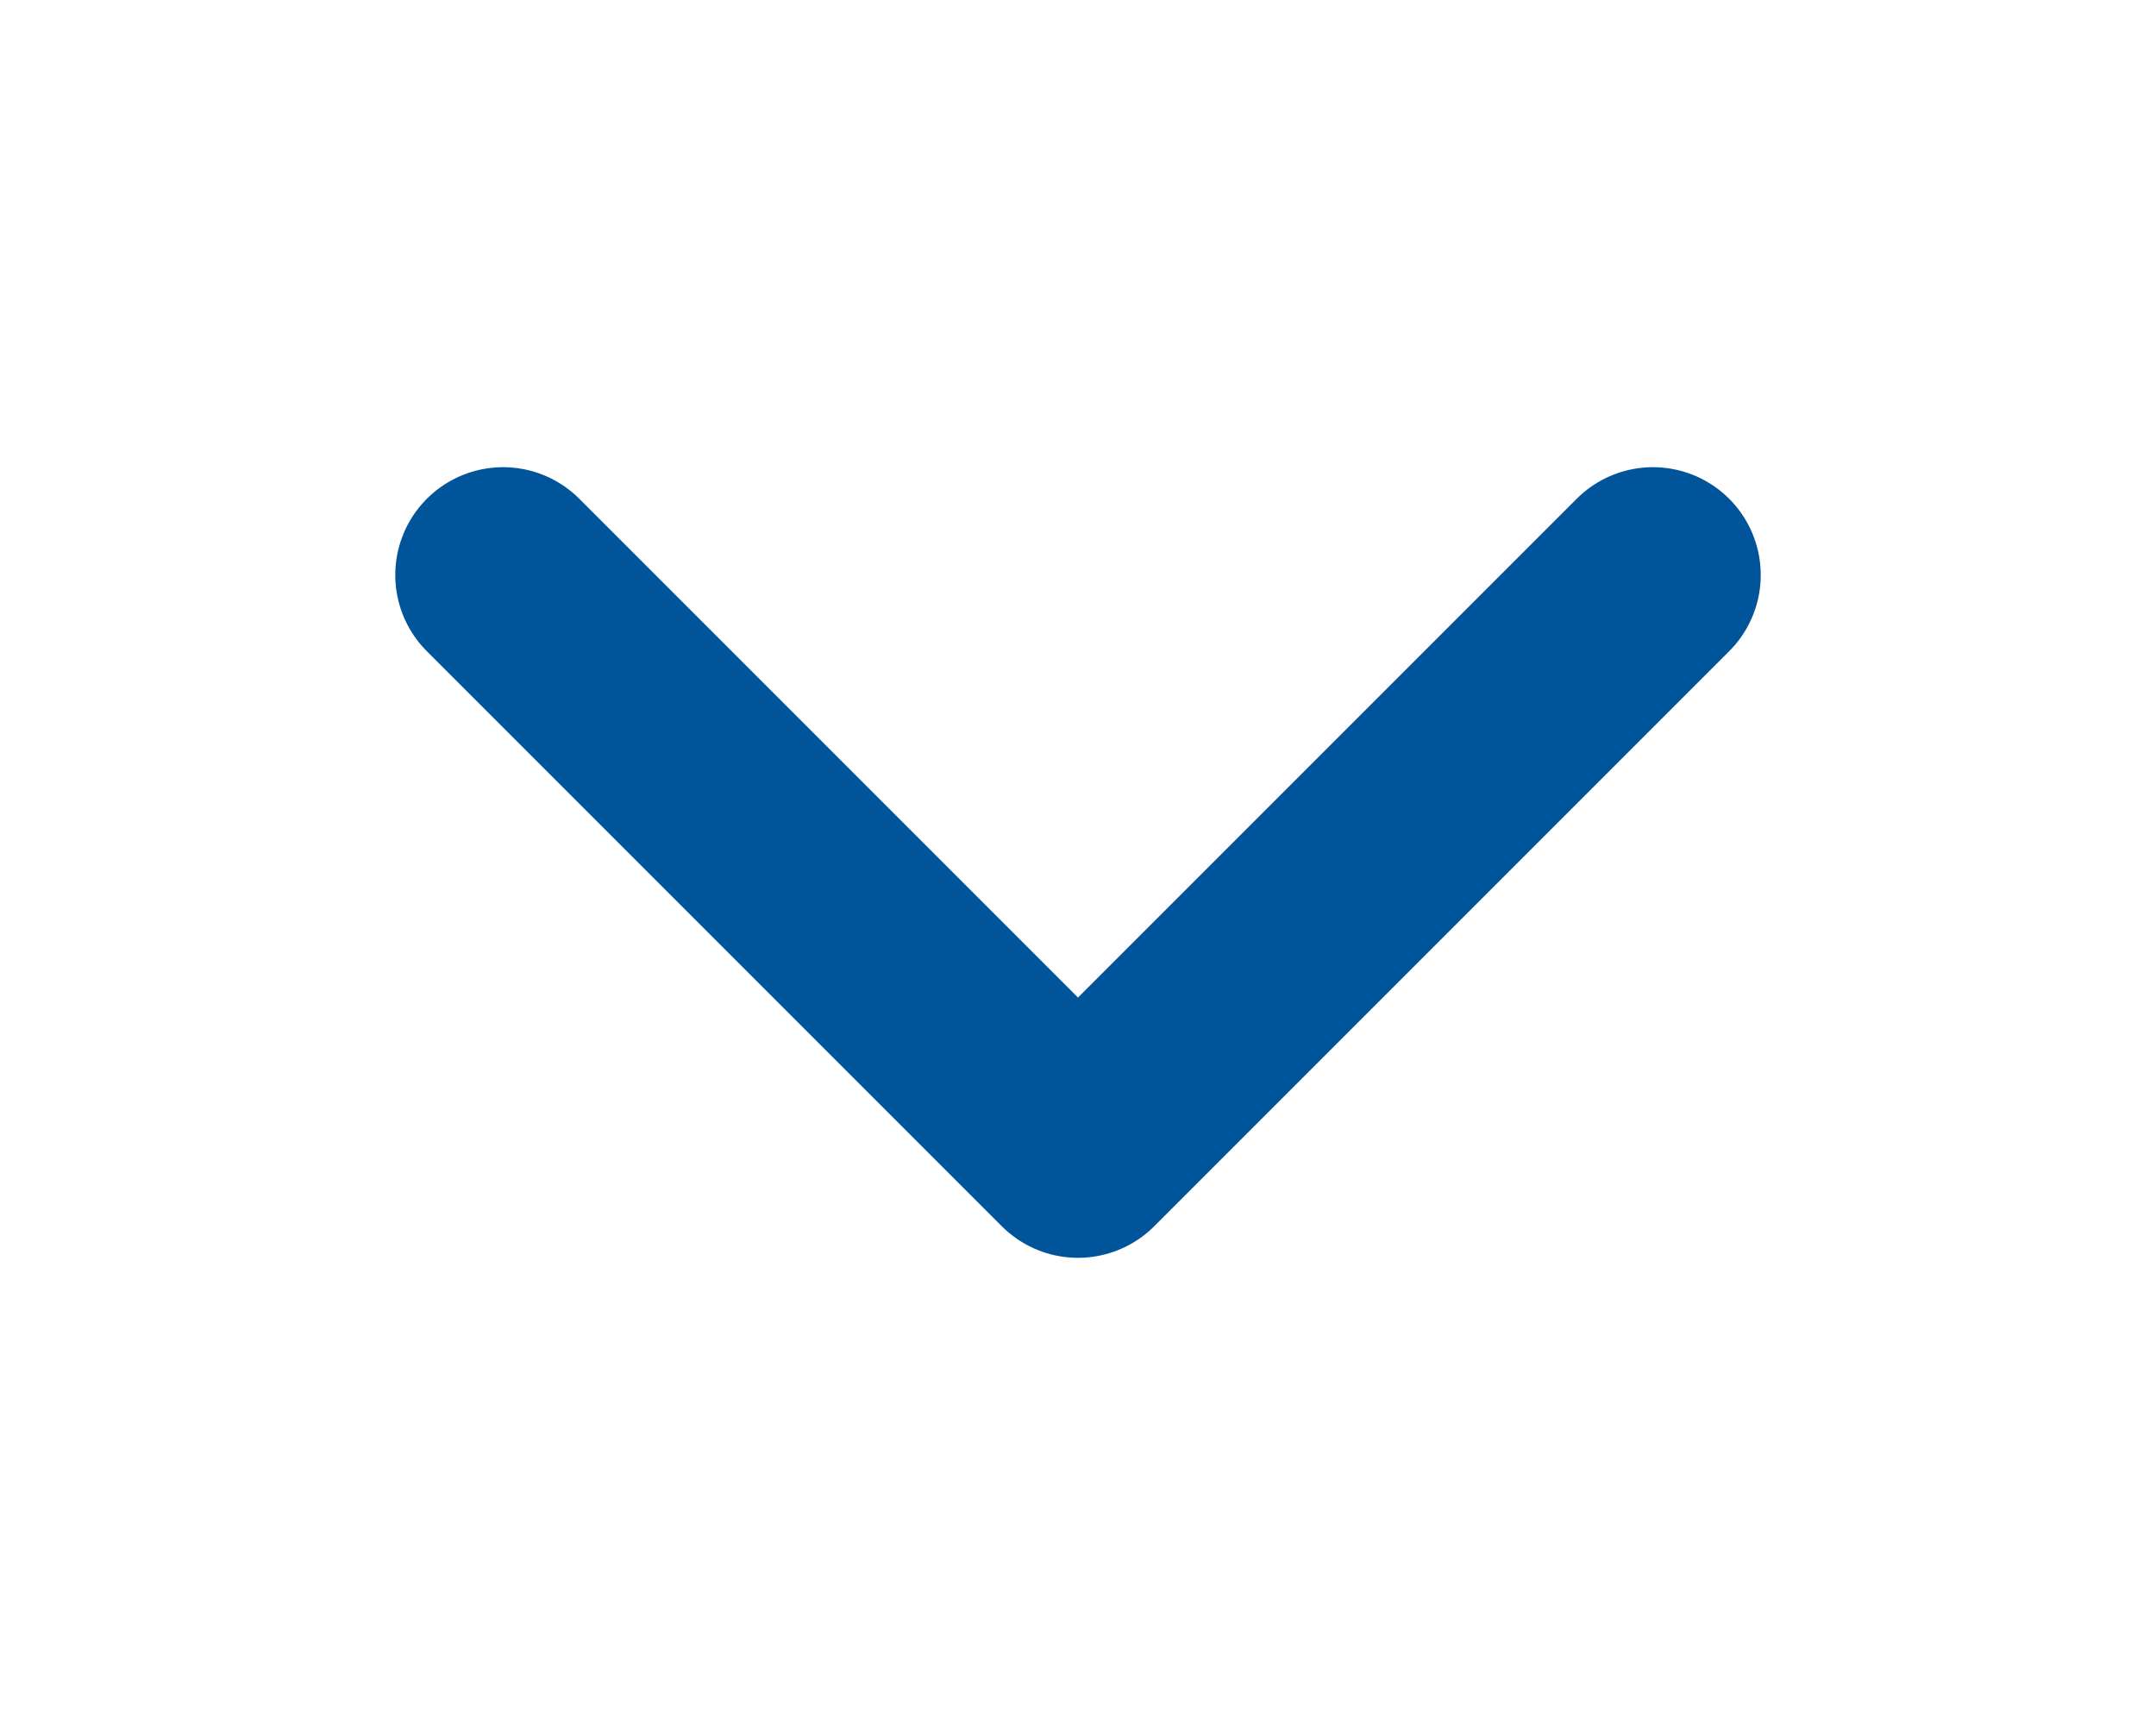 <svg width="15" height="12" viewBox="0 0 15 12" fill="none" xmlns="http://www.w3.org/2000/svg">
<path d="M3.5 4L7.5 8L11.5 4" stroke="#00549A" stroke-width="1.5" stroke-linecap="round" stroke-linejoin="round"/>
</svg>
